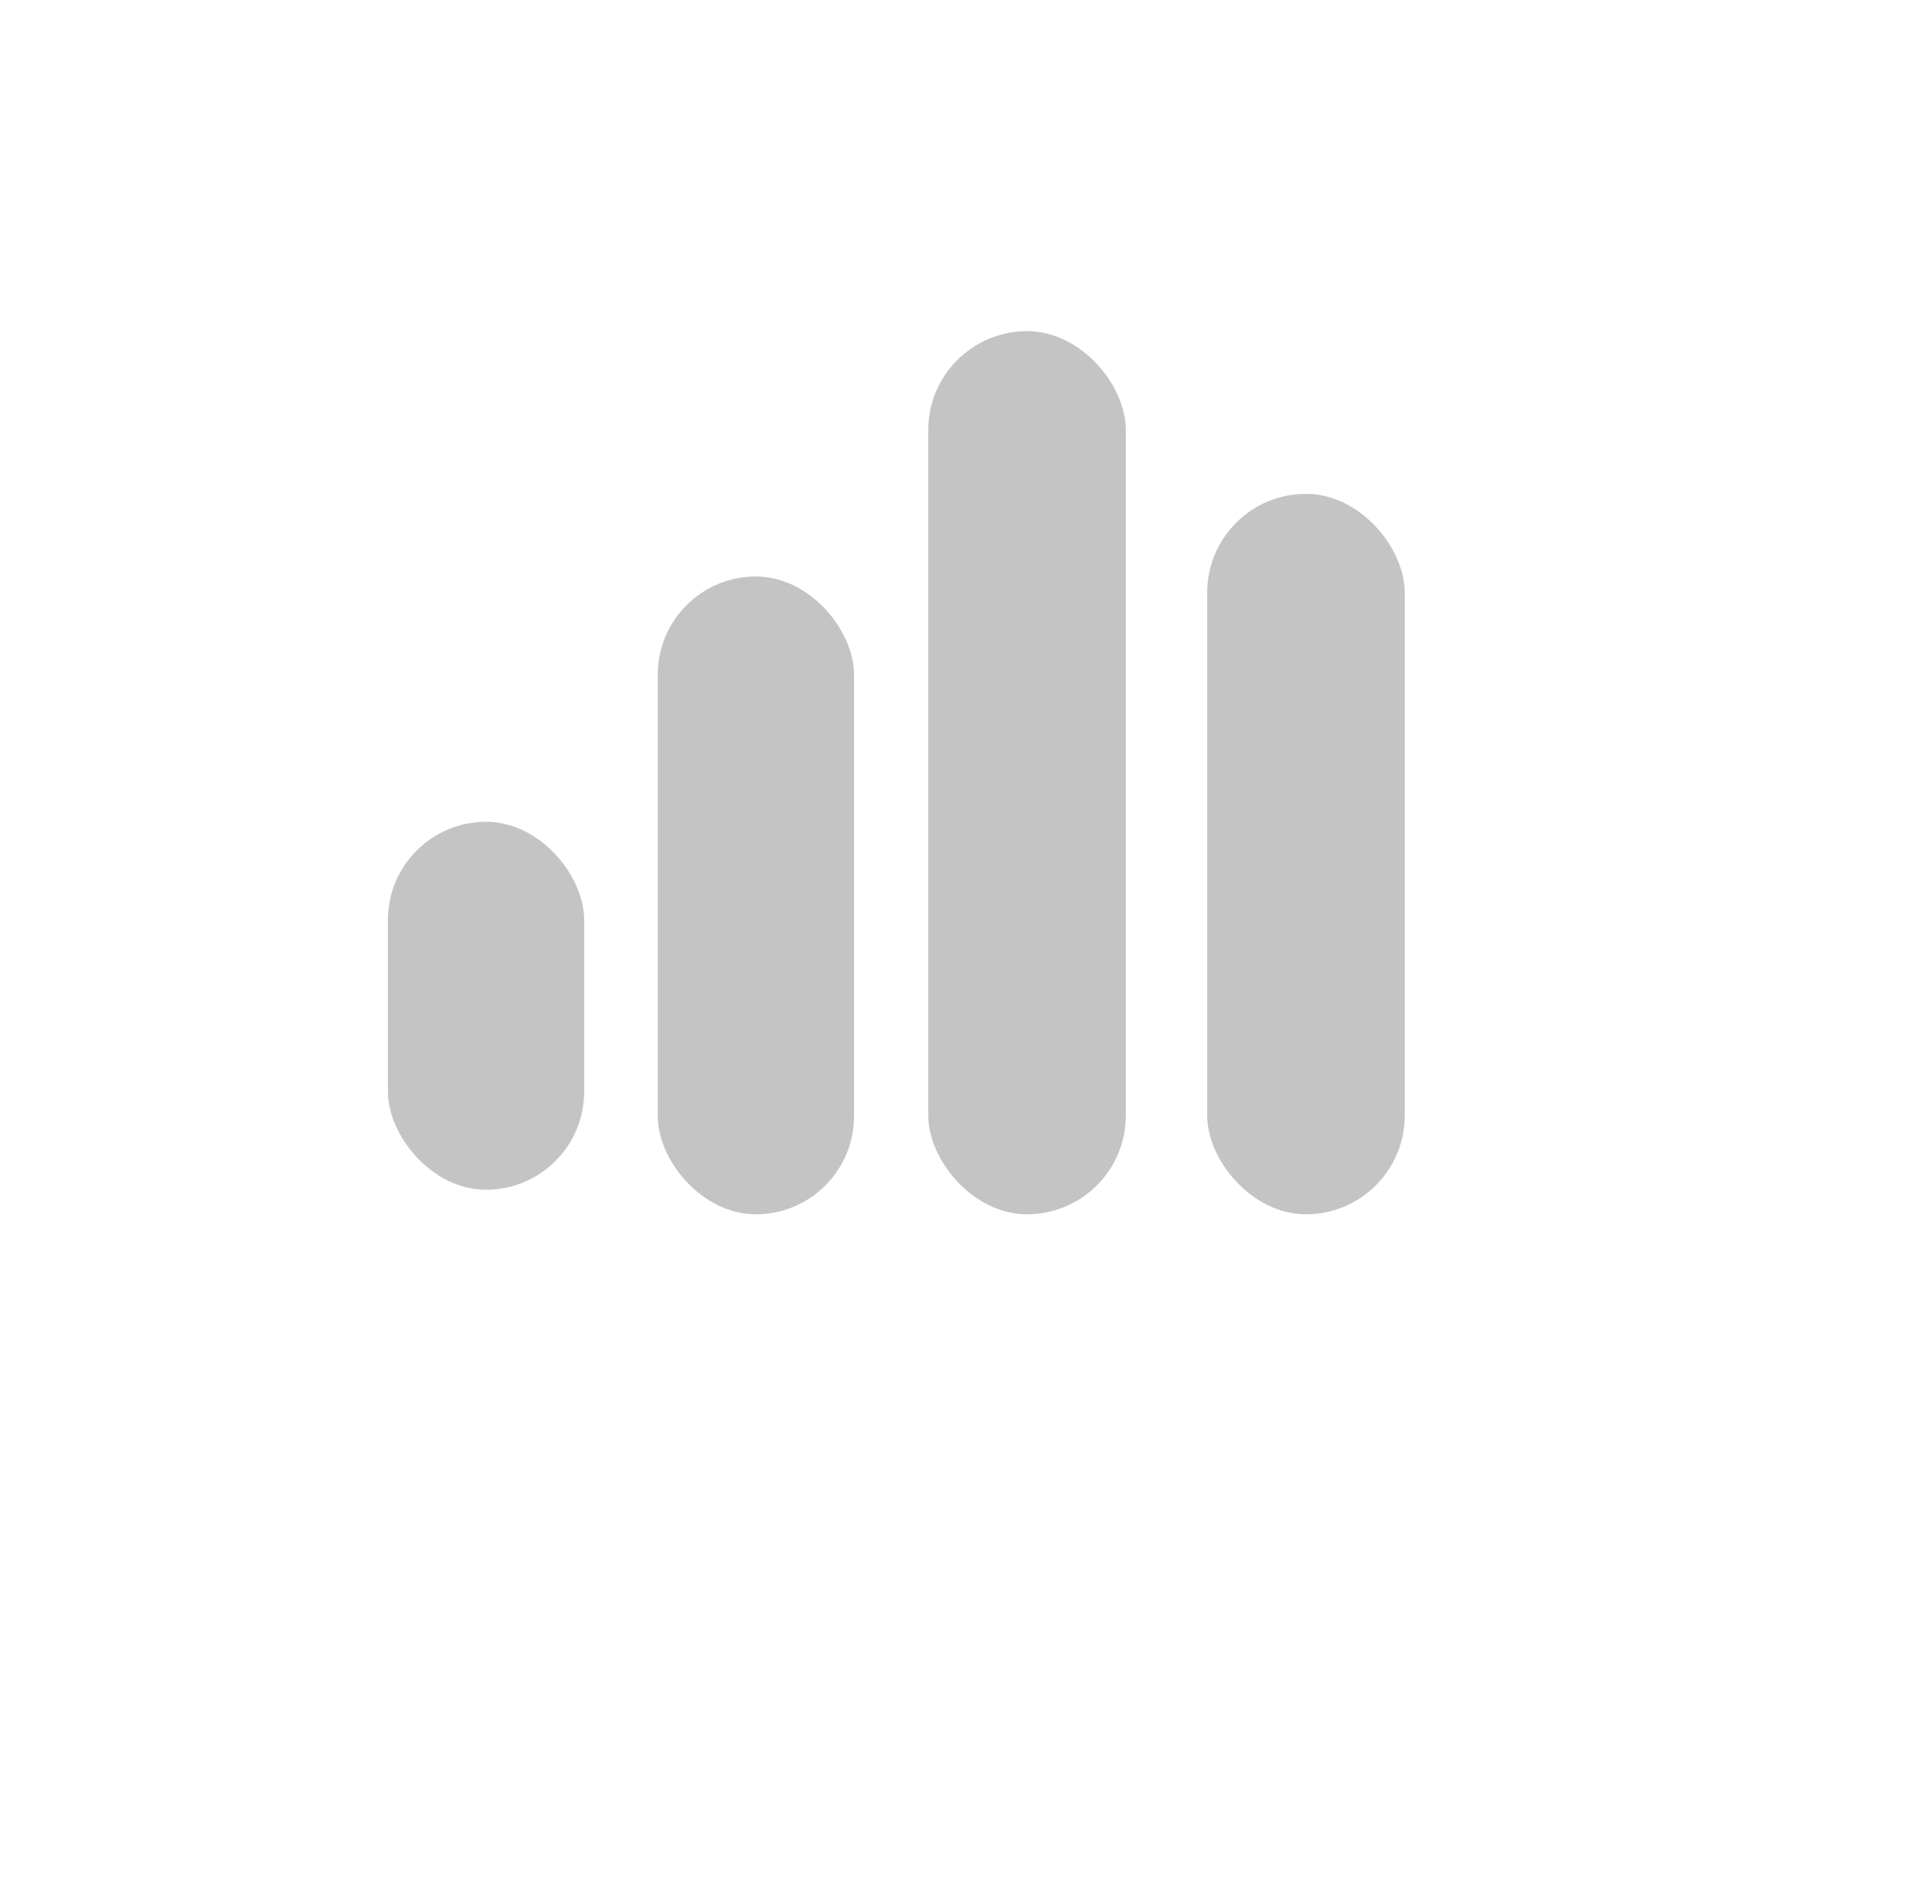 <svg width="70" height="69" viewBox="0 0 70 69" fill="none" xmlns="http://www.w3.org/2000/svg">
<g filter="url(#filter0_d_1_11)">
<circle cx="34.555" cy="30.5" r="30.5" fill="white"/>
</g>
<rect x="43.739" y="17.895" width="7.158" height="26.105" rx="3.579" fill="#C4C4C4"/>
<rect x="33.633" y="12" width="7.158" height="32" rx="3.579" fill="#C4C4C4"/>
<rect x="23.832" y="20.889" width="7.111" height="23.111" rx="3.556" fill="#C4C4C4"/>
<rect x="14.055" y="29.778" width="7.111" height="13.333" rx="3.556" fill="#C4C4C4"/>
<defs>
<filter id="filter0_d_1_11" x="0.055" y="0" width="69" height="69" filterUnits="userSpaceOnUse" color-interpolation-filters="sRGB">
<feFlood flood-opacity="0" result="BackgroundImageFix"/>
<feColorMatrix in="SourceAlpha" type="matrix" values="0 0 0 0 0 0 0 0 0 0 0 0 0 0 0 0 0 0 127 0" result="hardAlpha"/>
<feOffset dy="4"/>
<feGaussianBlur stdDeviation="2"/>
<feComposite in2="hardAlpha" operator="out"/>
<feColorMatrix type="matrix" values="0 0 0 0 0 0 0 0 0 0 0 0 0 0 0 0 0 0 0.25 0"/>
<feBlend mode="normal" in2="BackgroundImageFix" result="effect1_dropShadow_1_11"/>
<feBlend mode="normal" in="SourceGraphic" in2="effect1_dropShadow_1_11" result="shape"/>
</filter>
</defs>
</svg>
